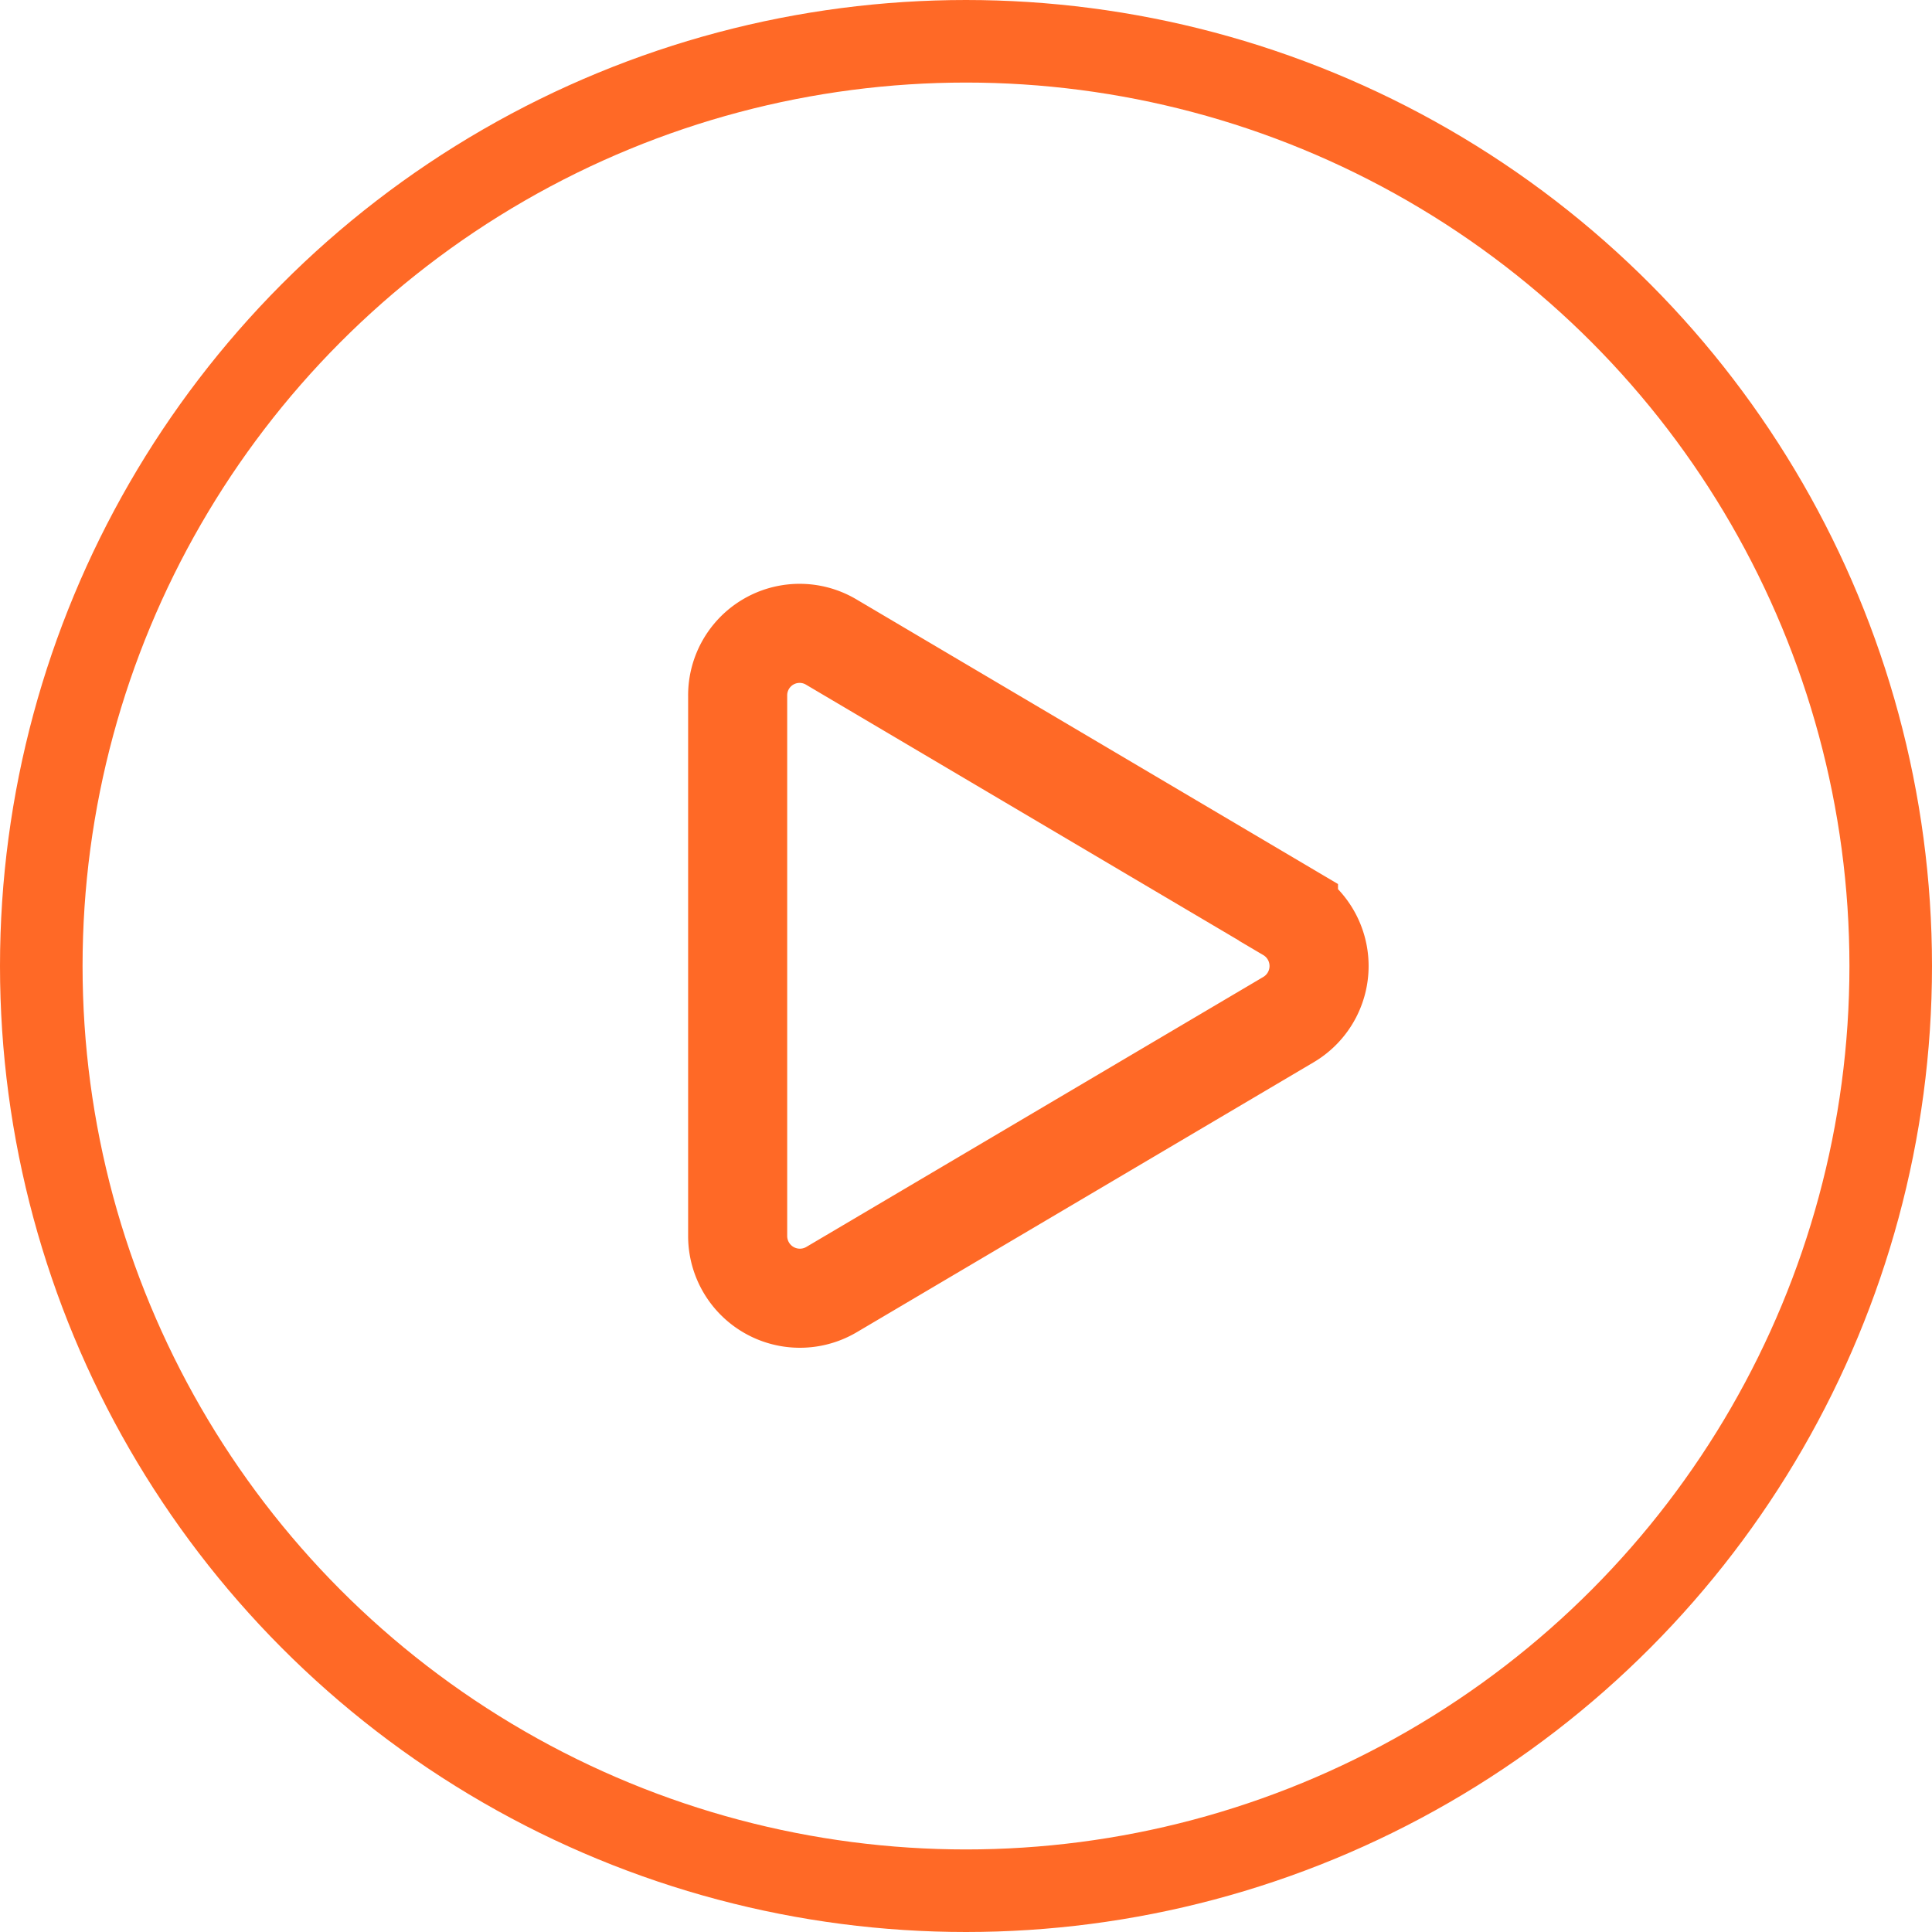 <svg xmlns="http://www.w3.org/2000/svg" width="117" height="117" viewBox="0 0 117 117">
  <g id="Grupo_168" data-name="Grupo 168" transform="translate(-664 -4616)">
    <g id="Elipse_4" data-name="Elipse 4" transform="translate(664 4616)" fill="none" stroke="#ff6926" stroke-linecap="round" stroke-width="5">
      <circle cx="58.5" cy="58.5" r="58.5" stroke="none"/>
      <circle cx="58.5" cy="58.5" r="56" fill="none"/>
    </g>
    <path id="FontAwsome_play_" data-name="FontAwsome (play)" d="M33.356,16.9,5.69.548A3.752,3.752,0,0,0,0,3.794V36.5a3.769,3.769,0,0,0,5.69,3.246L33.356,23.4a3.769,3.769,0,0,0,0-6.492Z" transform="translate(708.672 4654.347)" fill="none" stroke="#ff6926" stroke-width="6"/>
  </g>
</svg>
